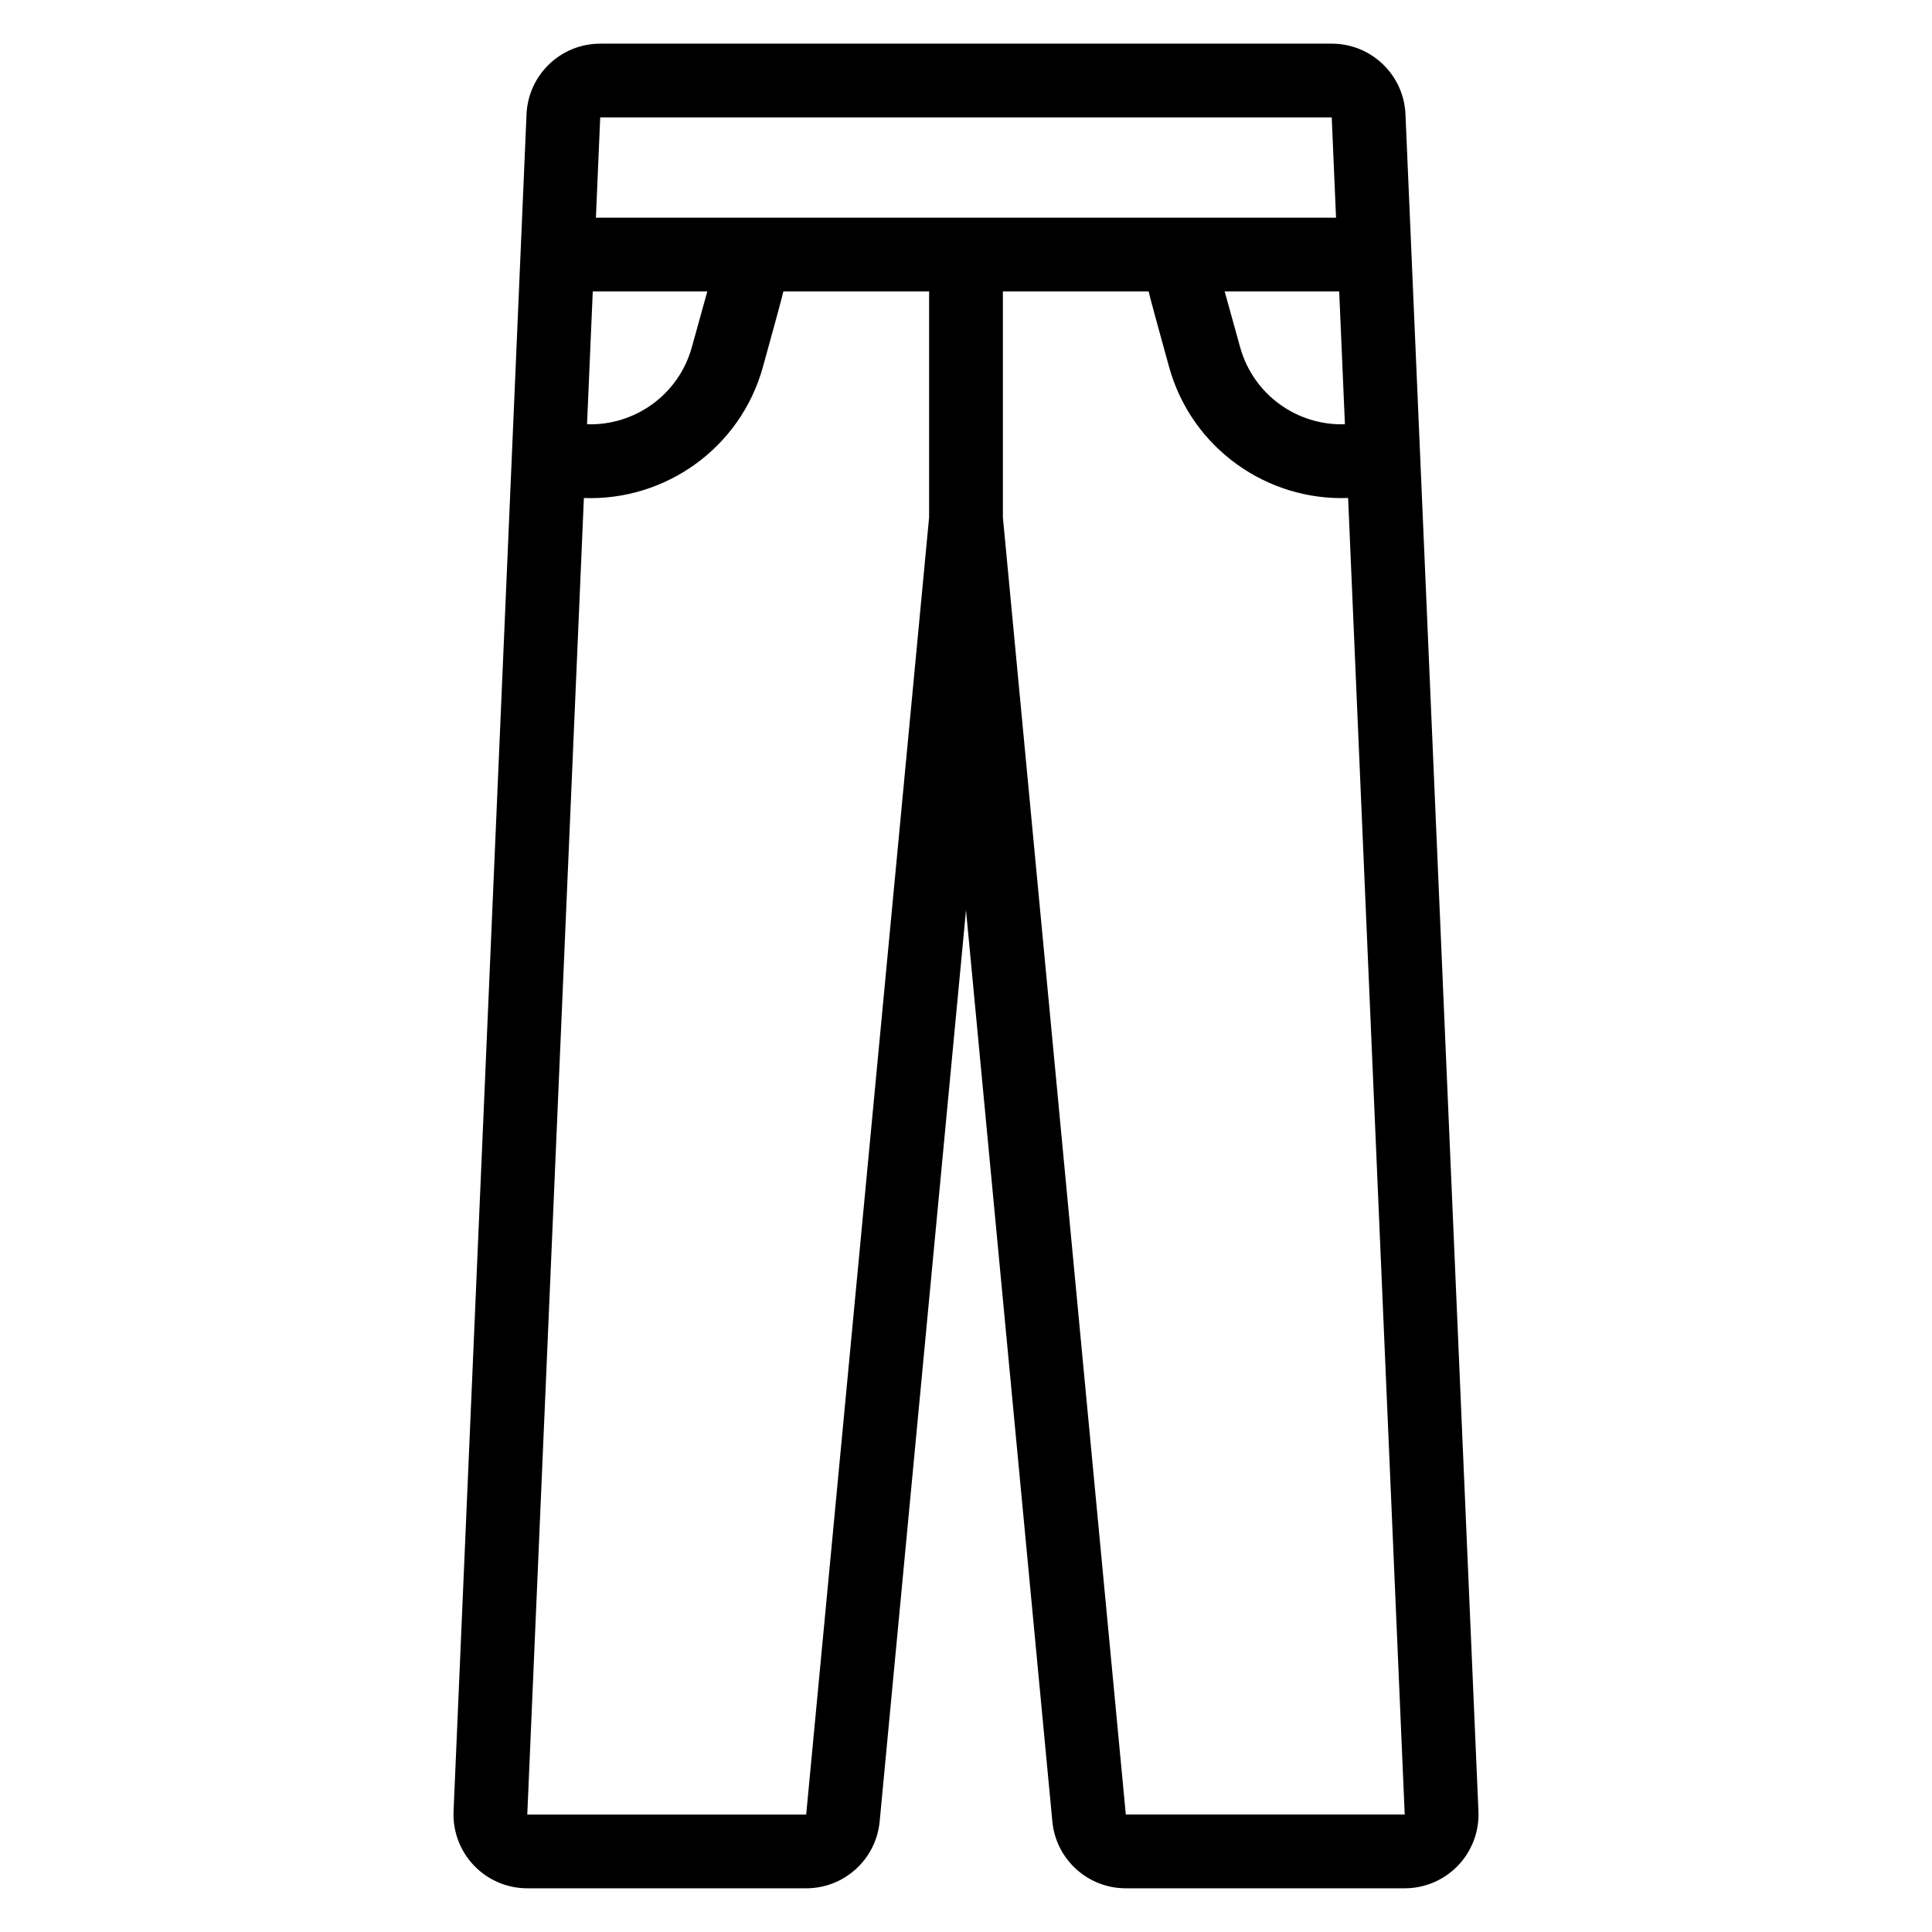 <?xml version="1.0" encoding="UTF-8"?>
<!-- Uploaded to: ICON Repo, www.iconrepo.com, Generator: ICON Repo Mixer Tools -->
<svg fill="#000000" width="800px" height="800px" version="1.1" viewBox="144 144 512 512" xmlns="http://www.w3.org/2000/svg">
 <path d="m357.65 644.42c10.086 0 18.516-7.668 19.469-17.707l22.883-241.51 22.883 241.51c0.953 10.043 9.383 17.707 19.469 17.707h73.914c5.328 0 10.43-2.176 14.117-6.027 3.691-3.852 5.648-9.039 5.418-14.367l-19.336-449.74c-0.449-10.461-9.059-18.715-19.535-18.715h-193.86c-10.477 0-19.086 8.254-19.535 18.715l-19.336 449.74c-0.23 5.328 1.727 10.516 5.418 14.367 3.688 3.852 8.789 6.027 14.117 6.027zm32.574-363.33v-59.855h-38.625c-0.121 0.75-2.797 10.57-5.422 20.027-5.992 21.59-25.984 35.52-47.441 34.715l-15 348.89h73.914zm58.176-59.855h-38.625v59.855l32.574 343.77h73.914l-15-348.89c-21.453 0.809-41.453-13.125-47.441-34.715-2.625-9.457-5.301-19.281-5.422-20.027zm-116.96 0h-30.352l-1.516 35.195c12.566 0.426 24.254-7.75 27.766-20.402l4.106-14.797zm168.98 35.195c-12.566 0.426-24.254-7.75-27.766-20.402l-4.106-14.797h30.352l1.516 35.195zm-2.356-54.75-1.141-26.559h-193.86l-1.141 26.559h196.15z" fill-rule="evenodd"/>
</svg>
